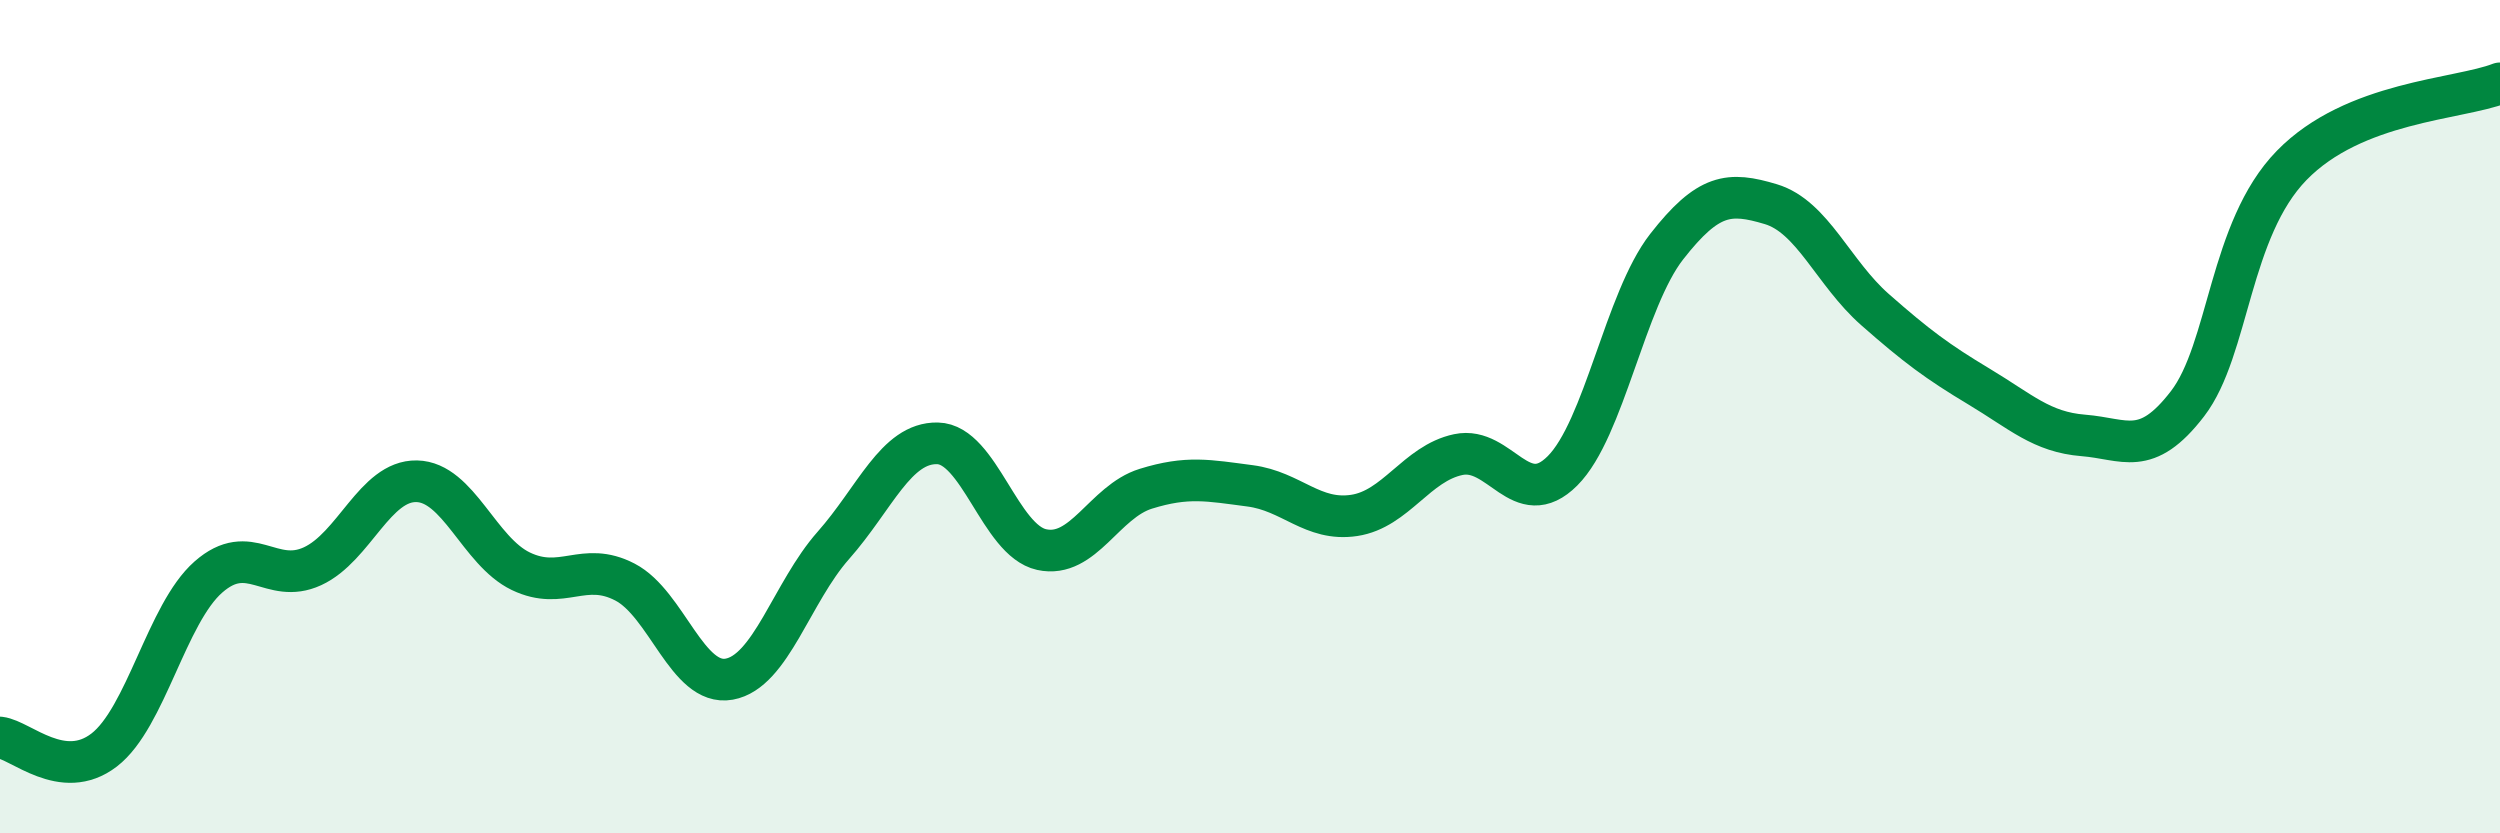 
    <svg width="60" height="20" viewBox="0 0 60 20" xmlns="http://www.w3.org/2000/svg">
      <path
        d="M 0,17.7 C 0.5,17.76 1.5,18.77 2.5,18 C 3.5,17.23 4,14.73 5,13.85 C 6,12.97 6.5,14.05 7.5,13.59 C 8.5,13.13 9,11.53 10,11.55 C 11,11.57 11.5,13.23 12.5,13.71 C 13.5,14.19 14,13.45 15,13.97 C 16,14.49 16.5,16.48 17.5,16.3 C 18.5,16.12 19,14.22 20,13.09 C 21,11.96 21.5,10.62 22.5,10.64 C 23.5,10.66 24,12.97 25,13.19 C 26,13.41 26.5,12.04 27.5,11.73 C 28.5,11.42 29,11.53 30,11.66 C 31,11.79 31.5,12.52 32.5,12.37 C 33.5,12.22 34,11.12 35,10.91 C 36,10.7 36.5,12.3 37.5,11.3 C 38.5,10.3 39,7.2 40,5.92 C 41,4.64 41.5,4.6 42.5,4.9 C 43.5,5.2 44,6.55 45,7.43 C 46,8.31 46.5,8.68 47.5,9.28 C 48.5,9.88 49,10.37 50,10.45 C 51,10.53 51.5,10.99 52.5,9.69 C 53.5,8.39 53.5,5.51 55,3.97 C 56.5,2.43 59,2.39 60,2L60 20L0 20Z"
        fill="#008740"
        opacity="0.1"
        stroke-linecap="round"
        stroke-linejoin="round"
      />
      <path
        d="M 0,17.7 C 0.5,17.76 1.5,18.77 2.5,18 C 3.5,17.23 4,14.73 5,13.85 C 6,12.97 6.5,14.05 7.5,13.59 C 8.5,13.13 9,11.53 10,11.55 C 11,11.57 11.5,13.23 12.5,13.71 C 13.5,14.19 14,13.45 15,13.97 C 16,14.49 16.5,16.48 17.5,16.3 C 18.5,16.12 19,14.22 20,13.09 C 21,11.96 21.5,10.62 22.5,10.64 C 23.5,10.66 24,12.97 25,13.19 C 26,13.41 26.5,12.04 27.5,11.73 C 28.5,11.42 29,11.53 30,11.66 C 31,11.79 31.5,12.52 32.5,12.37 C 33.5,12.22 34,11.12 35,10.91 C 36,10.7 36.5,12.3 37.5,11.3 C 38.5,10.3 39,7.2 40,5.92 C 41,4.64 41.5,4.6 42.5,4.9 C 43.5,5.2 44,6.55 45,7.43 C 46,8.31 46.5,8.68 47.5,9.28 C 48.5,9.88 49,10.37 50,10.45 C 51,10.53 51.5,10.99 52.5,9.69 C 53.5,8.39 53.5,5.51 55,3.97 C 56.5,2.43 59,2.39 60,2"
        stroke="#008740"
        stroke-width="1"
        fill="none"
        stroke-linecap="round"
        stroke-linejoin="round"
      />
    </svg>
  